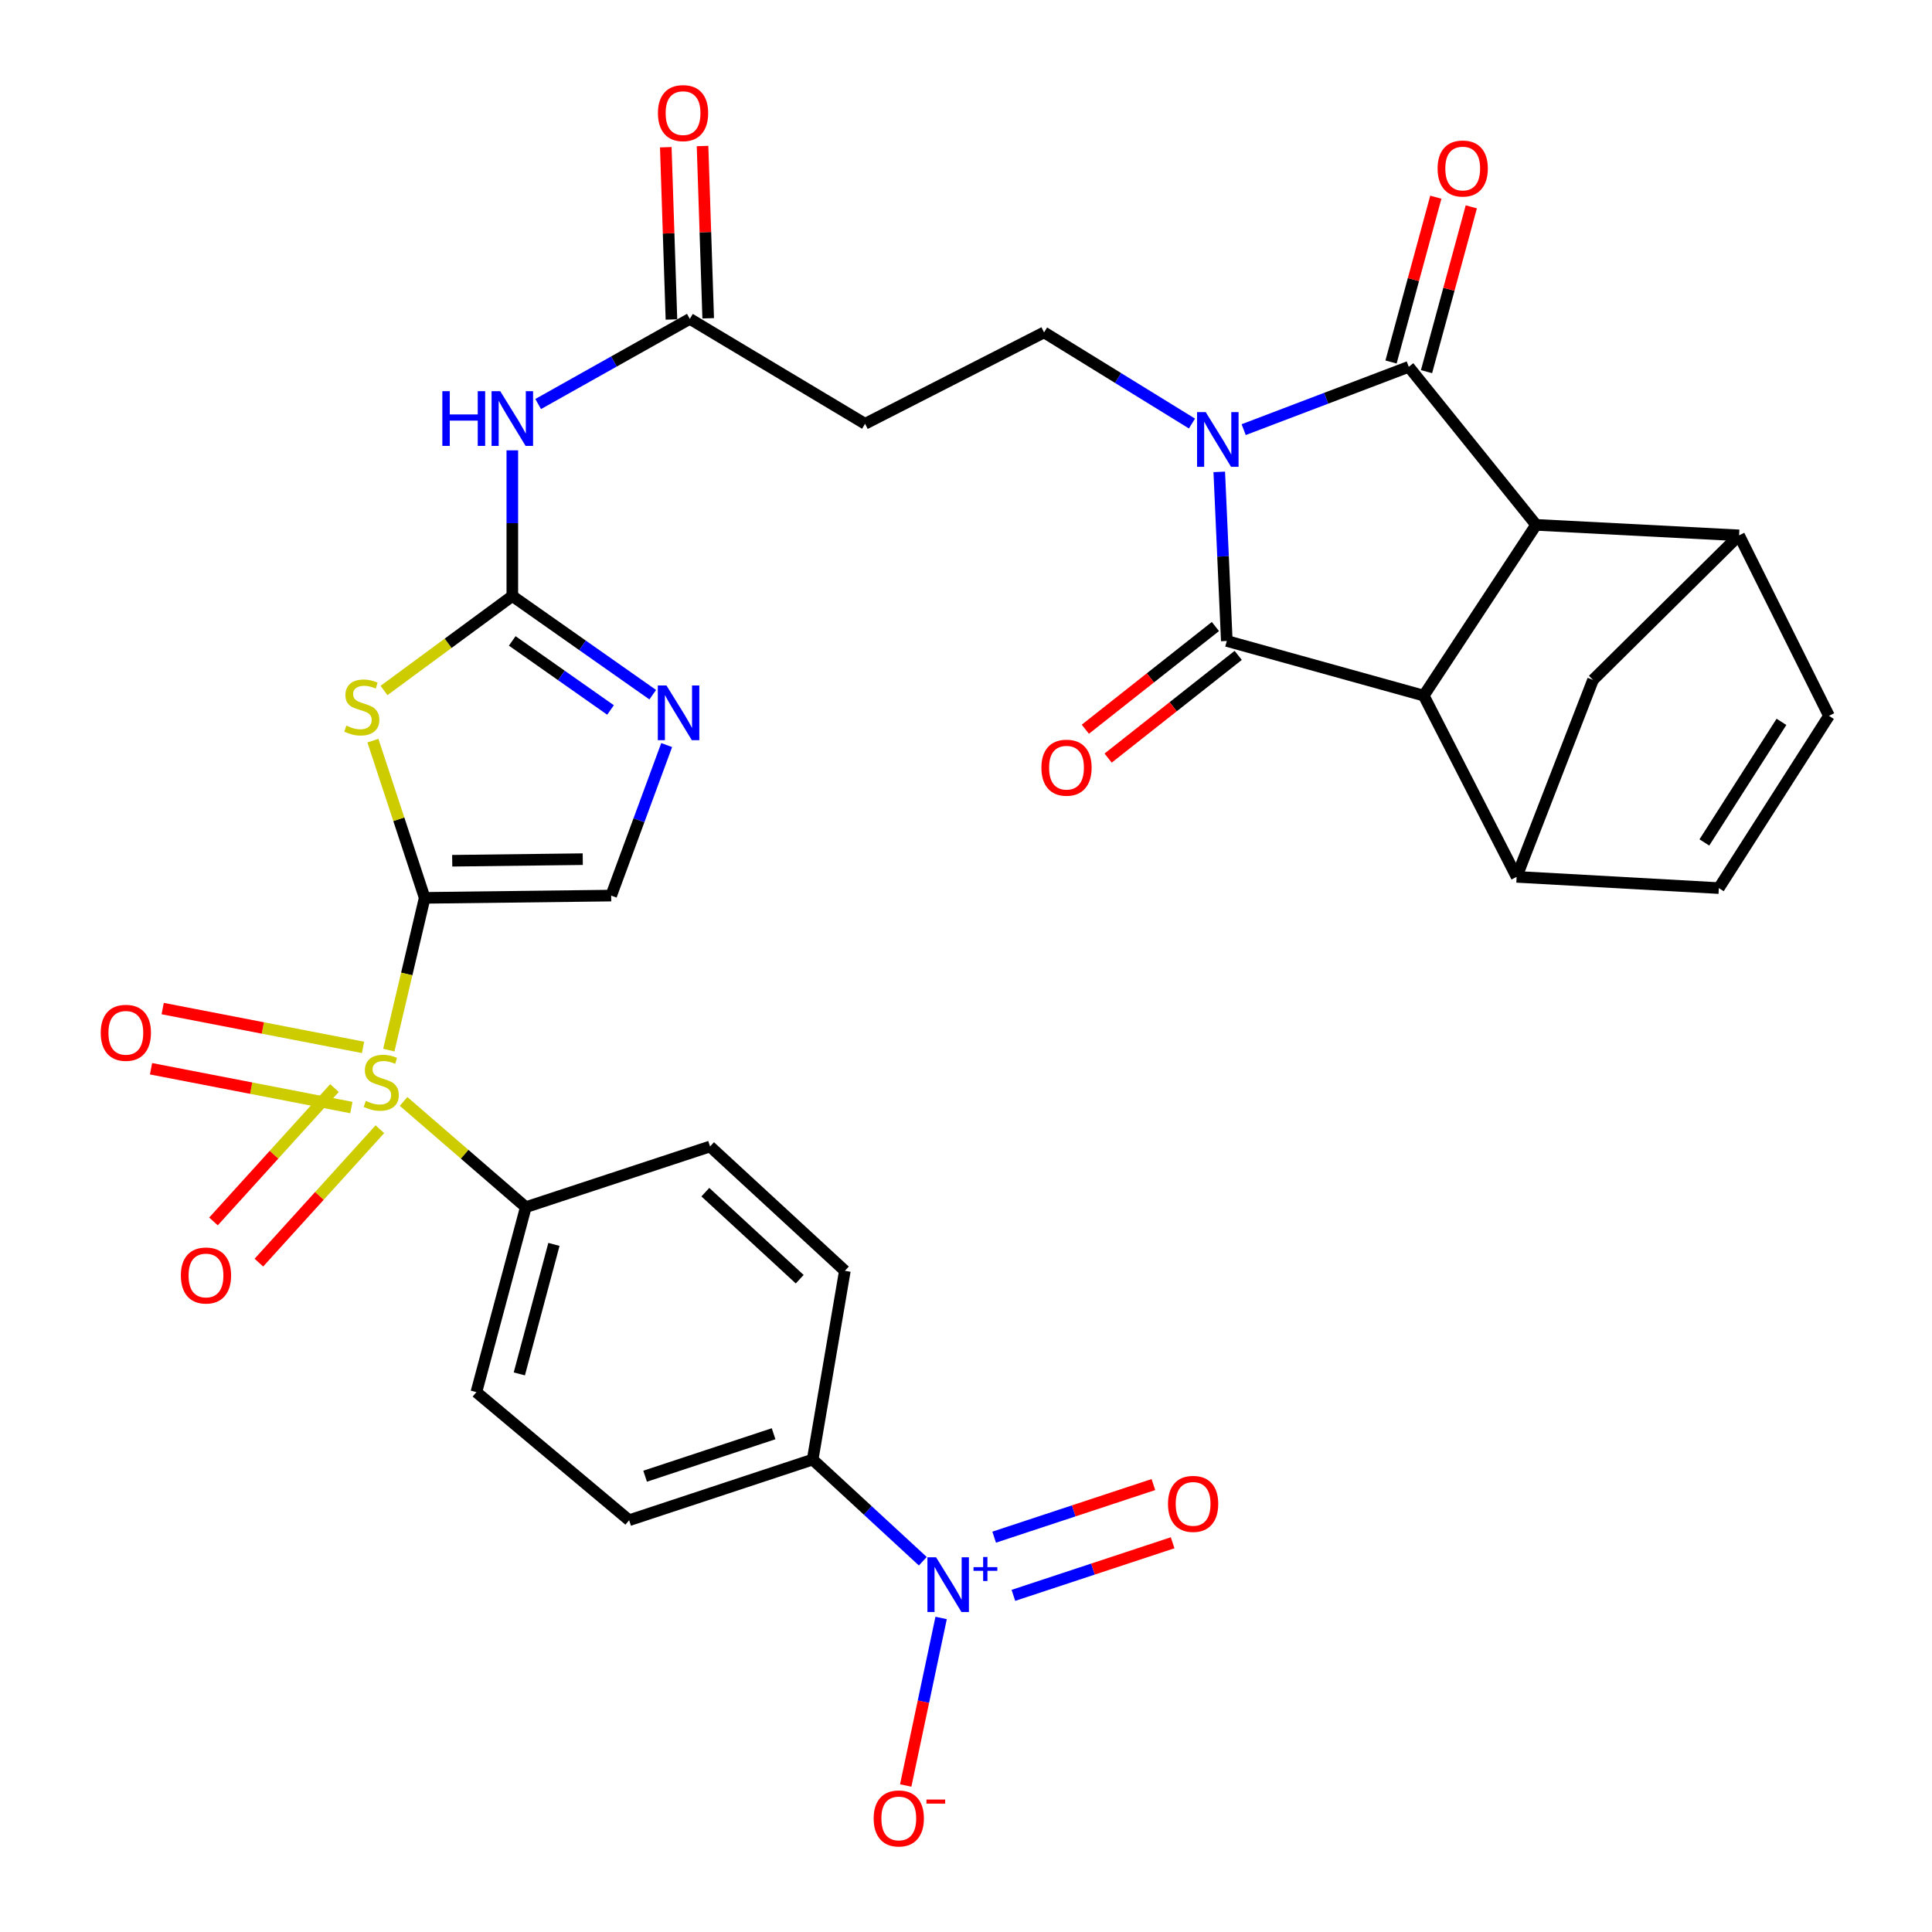 <?xml version='1.0' encoding='iso-8859-1'?>
<svg version='1.1' baseProfile='full'
              xmlns='http://www.w3.org/2000/svg'
                      xmlns:rdkit='http://www.rdkit.org/xml'
                      xmlns:xlink='http://www.w3.org/1999/xlink'
                  xml:space='preserve'
width='1000px' height='1000px' viewBox='0 0 1000 1000'>
<!-- END OF HEADER -->
<rect style='opacity:1.0;fill:#FFFFFF;stroke:none' width='1000' height='1000' x='0' y='0'> </rect>
<path class='bond-1' d='M 631.087,244.243 L 633.04,288.002' style='fill:none;fill-rule:evenodd;stroke:#0000FF;stroke-width:6px;stroke-linecap:butt;stroke-linejoin:miter;stroke-opacity:1' />
<path class='bond-1' d='M 633.04,288.002 L 634.992,331.762' style='fill:none;fill-rule:evenodd;stroke:#000000;stroke-width:6px;stroke-linecap:butt;stroke-linejoin:miter;stroke-opacity:1' />
<path class='bond-2' d='M 643.723,222.381 L 686.452,206.124' style='fill:none;fill-rule:evenodd;stroke:#0000FF;stroke-width:6px;stroke-linecap:butt;stroke-linejoin:miter;stroke-opacity:1' />
<path class='bond-2' d='M 686.452,206.124 L 729.18,189.866' style='fill:none;fill-rule:evenodd;stroke:#000000;stroke-width:6px;stroke-linecap:butt;stroke-linejoin:miter;stroke-opacity:1' />
<path class='bond-14' d='M 616.958,219.226 L 578.686,195.636' style='fill:none;fill-rule:evenodd;stroke:#0000FF;stroke-width:6px;stroke-linecap:butt;stroke-linejoin:miter;stroke-opacity:1' />
<path class='bond-14' d='M 578.686,195.636 L 540.413,172.046' style='fill:none;fill-rule:evenodd;stroke:#000000;stroke-width:6px;stroke-linecap:butt;stroke-linejoin:miter;stroke-opacity:1' />
<path class='bond-0' d='M 219.819,464.731 L 206.421,424.041' style='fill:none;fill-rule:evenodd;stroke:#000000;stroke-width:6px;stroke-linecap:butt;stroke-linejoin:miter;stroke-opacity:1' />
<path class='bond-0' d='M 206.421,424.041 L 193.023,383.351' style='fill:none;fill-rule:evenodd;stroke:#CCCC00;stroke-width:6px;stroke-linecap:butt;stroke-linejoin:miter;stroke-opacity:1' />
<path class='bond-3' d='M 219.819,464.731 L 210.53,504.132' style='fill:none;fill-rule:evenodd;stroke:#000000;stroke-width:6px;stroke-linecap:butt;stroke-linejoin:miter;stroke-opacity:1' />
<path class='bond-3' d='M 210.53,504.132 L 201.241,543.534' style='fill:none;fill-rule:evenodd;stroke:#CCCC00;stroke-width:6px;stroke-linecap:butt;stroke-linejoin:miter;stroke-opacity:1' />
<path class='bond-36' d='M 219.819,464.731 L 316.344,463.557' style='fill:none;fill-rule:evenodd;stroke:#000000;stroke-width:6px;stroke-linecap:butt;stroke-linejoin:miter;stroke-opacity:1' />
<path class='bond-36' d='M 234.066,445.52 L 301.634,444.698' style='fill:none;fill-rule:evenodd;stroke:#000000;stroke-width:6px;stroke-linecap:butt;stroke-linejoin:miter;stroke-opacity:1' />
<path class='bond-5' d='M 634.992,331.762 L 736.932,360.052' style='fill:none;fill-rule:evenodd;stroke:#000000;stroke-width:6px;stroke-linecap:butt;stroke-linejoin:miter;stroke-opacity:1' />
<path class='bond-25' d='M 629.094,324.291 L 595.432,350.869' style='fill:none;fill-rule:evenodd;stroke:#000000;stroke-width:6px;stroke-linecap:butt;stroke-linejoin:miter;stroke-opacity:1' />
<path class='bond-25' d='M 595.432,350.869 L 561.77,377.447' style='fill:none;fill-rule:evenodd;stroke:#FF0000;stroke-width:6px;stroke-linecap:butt;stroke-linejoin:miter;stroke-opacity:1' />
<path class='bond-25' d='M 640.891,339.232 L 607.228,365.81' style='fill:none;fill-rule:evenodd;stroke:#000000;stroke-width:6px;stroke-linecap:butt;stroke-linejoin:miter;stroke-opacity:1' />
<path class='bond-25' d='M 607.228,365.81 L 573.566,392.388' style='fill:none;fill-rule:evenodd;stroke:#FF0000;stroke-width:6px;stroke-linecap:butt;stroke-linejoin:miter;stroke-opacity:1' />
<path class='bond-6' d='M 729.18,189.866 L 795.089,271.67' style='fill:none;fill-rule:evenodd;stroke:#000000;stroke-width:6px;stroke-linecap:butt;stroke-linejoin:miter;stroke-opacity:1' />
<path class='bond-24' d='M 738.365,192.363 L 749.958,149.712' style='fill:none;fill-rule:evenodd;stroke:#000000;stroke-width:6px;stroke-linecap:butt;stroke-linejoin:miter;stroke-opacity:1' />
<path class='bond-24' d='M 749.958,149.712 L 761.55,107.061' style='fill:none;fill-rule:evenodd;stroke:#FF0000;stroke-width:6px;stroke-linecap:butt;stroke-linejoin:miter;stroke-opacity:1' />
<path class='bond-24' d='M 719.995,187.37 L 731.588,144.719' style='fill:none;fill-rule:evenodd;stroke:#000000;stroke-width:6px;stroke-linecap:butt;stroke-linejoin:miter;stroke-opacity:1' />
<path class='bond-24' d='M 731.588,144.719 L 743.18,102.068' style='fill:none;fill-rule:evenodd;stroke:#FF0000;stroke-width:6px;stroke-linecap:butt;stroke-linejoin:miter;stroke-opacity:1' />
<path class='bond-19' d='M 208.888,570.097 L 240.523,597.462' style='fill:none;fill-rule:evenodd;stroke:#CCCC00;stroke-width:6px;stroke-linecap:butt;stroke-linejoin:miter;stroke-opacity:1' />
<path class='bond-19' d='M 240.523,597.462 L 272.158,624.827' style='fill:none;fill-rule:evenodd;stroke:#000000;stroke-width:6px;stroke-linecap:butt;stroke-linejoin:miter;stroke-opacity:1' />
<path class='bond-22' d='M 187.905,542.118 L 136.054,532.076' style='fill:none;fill-rule:evenodd;stroke:#CCCC00;stroke-width:6px;stroke-linecap:butt;stroke-linejoin:miter;stroke-opacity:1' />
<path class='bond-22' d='M 136.054,532.076 L 84.203,522.034' style='fill:none;fill-rule:evenodd;stroke:#FF0000;stroke-width:6px;stroke-linecap:butt;stroke-linejoin:miter;stroke-opacity:1' />
<path class='bond-22' d='M 181.872,573.267 L 130.021,563.224' style='fill:none;fill-rule:evenodd;stroke:#CCCC00;stroke-width:6px;stroke-linecap:butt;stroke-linejoin:miter;stroke-opacity:1' />
<path class='bond-22' d='M 130.021,563.224 L 78.17,553.182' style='fill:none;fill-rule:evenodd;stroke:#FF0000;stroke-width:6px;stroke-linecap:butt;stroke-linejoin:miter;stroke-opacity:1' />
<path class='bond-23' d='M 173.129,563.175 L 141.814,597.696' style='fill:none;fill-rule:evenodd;stroke:#CCCC00;stroke-width:6px;stroke-linecap:butt;stroke-linejoin:miter;stroke-opacity:1' />
<path class='bond-23' d='M 141.814,597.696 L 110.498,632.217' style='fill:none;fill-rule:evenodd;stroke:#FF0000;stroke-width:6px;stroke-linecap:butt;stroke-linejoin:miter;stroke-opacity:1' />
<path class='bond-23' d='M 196.629,584.492 L 165.313,619.013' style='fill:none;fill-rule:evenodd;stroke:#CCCC00;stroke-width:6px;stroke-linecap:butt;stroke-linejoin:miter;stroke-opacity:1' />
<path class='bond-23' d='M 165.313,619.013 L 133.997,653.534' style='fill:none;fill-rule:evenodd;stroke:#FF0000;stroke-width:6px;stroke-linecap:butt;stroke-linejoin:miter;stroke-opacity:1' />
<path class='bond-4' d='M 198.765,357.401 L 231.972,332.948' style='fill:none;fill-rule:evenodd;stroke:#CCCC00;stroke-width:6px;stroke-linecap:butt;stroke-linejoin:miter;stroke-opacity:1' />
<path class='bond-4' d='M 231.972,332.948 L 265.178,308.495' style='fill:none;fill-rule:evenodd;stroke:#000000;stroke-width:6px;stroke-linecap:butt;stroke-linejoin:miter;stroke-opacity:1' />
<path class='bond-10' d='M 736.932,360.052 L 785.01,453.859' style='fill:none;fill-rule:evenodd;stroke:#000000;stroke-width:6px;stroke-linecap:butt;stroke-linejoin:miter;stroke-opacity:1' />
<path class='bond-33' d='M 736.932,360.052 L 795.089,271.67' style='fill:none;fill-rule:evenodd;stroke:#000000;stroke-width:6px;stroke-linecap:butt;stroke-linejoin:miter;stroke-opacity:1' />
<path class='bond-9' d='M 795.089,271.67 L 900.148,277.106' style='fill:none;fill-rule:evenodd;stroke:#000000;stroke-width:6px;stroke-linecap:butt;stroke-linejoin:miter;stroke-opacity:1' />
<path class='bond-7' d='M 265.178,308.495 L 265.178,270.792' style='fill:none;fill-rule:evenodd;stroke:#000000;stroke-width:6px;stroke-linecap:butt;stroke-linejoin:miter;stroke-opacity:1' />
<path class='bond-7' d='M 265.178,270.792 L 265.178,233.09' style='fill:none;fill-rule:evenodd;stroke:#0000FF;stroke-width:6px;stroke-linecap:butt;stroke-linejoin:miter;stroke-opacity:1' />
<path class='bond-11' d='M 265.178,308.495 L 301.516,334.033' style='fill:none;fill-rule:evenodd;stroke:#000000;stroke-width:6px;stroke-linecap:butt;stroke-linejoin:miter;stroke-opacity:1' />
<path class='bond-11' d='M 301.516,334.033 L 337.854,359.571' style='fill:none;fill-rule:evenodd;stroke:#0000FF;stroke-width:6px;stroke-linecap:butt;stroke-linejoin:miter;stroke-opacity:1' />
<path class='bond-11' d='M 265.134,331.731 L 290.57,349.608' style='fill:none;fill-rule:evenodd;stroke:#000000;stroke-width:6px;stroke-linecap:butt;stroke-linejoin:miter;stroke-opacity:1' />
<path class='bond-11' d='M 290.57,349.608 L 316.006,367.484' style='fill:none;fill-rule:evenodd;stroke:#0000FF;stroke-width:6px;stroke-linecap:butt;stroke-linejoin:miter;stroke-opacity:1' />
<path class='bond-8' d='M 477.644,808.089 L 449.138,781.78' style='fill:none;fill-rule:evenodd;stroke:#0000FF;stroke-width:6px;stroke-linecap:butt;stroke-linejoin:miter;stroke-opacity:1' />
<path class='bond-8' d='M 449.138,781.78 L 420.632,755.47' style='fill:none;fill-rule:evenodd;stroke:#000000;stroke-width:6px;stroke-linecap:butt;stroke-linejoin:miter;stroke-opacity:1' />
<path class='bond-26' d='M 487.124,837.454 L 477.96,880.812' style='fill:none;fill-rule:evenodd;stroke:#0000FF;stroke-width:6px;stroke-linecap:butt;stroke-linejoin:miter;stroke-opacity:1' />
<path class='bond-26' d='M 477.96,880.812 L 468.795,924.169' style='fill:none;fill-rule:evenodd;stroke:#FF0000;stroke-width:6px;stroke-linecap:butt;stroke-linejoin:miter;stroke-opacity:1' />
<path class='bond-27' d='M 524.529,825.759 L 565.739,812.147' style='fill:none;fill-rule:evenodd;stroke:#0000FF;stroke-width:6px;stroke-linecap:butt;stroke-linejoin:miter;stroke-opacity:1' />
<path class='bond-27' d='M 565.739,812.147 L 606.948,798.534' style='fill:none;fill-rule:evenodd;stroke:#FF0000;stroke-width:6px;stroke-linecap:butt;stroke-linejoin:miter;stroke-opacity:1' />
<path class='bond-27' d='M 514.577,795.633 L 555.787,782.02' style='fill:none;fill-rule:evenodd;stroke:#0000FF;stroke-width:6px;stroke-linecap:butt;stroke-linejoin:miter;stroke-opacity:1' />
<path class='bond-27' d='M 555.787,782.02 L 596.997,768.408' style='fill:none;fill-rule:evenodd;stroke:#FF0000;stroke-width:6px;stroke-linecap:butt;stroke-linejoin:miter;stroke-opacity:1' />
<path class='bond-15' d='M 900.148,277.106 L 946.671,370.511' style='fill:none;fill-rule:evenodd;stroke:#000000;stroke-width:6px;stroke-linecap:butt;stroke-linejoin:miter;stroke-opacity:1' />
<path class='bond-17' d='M 900.148,277.106 L 824.542,351.919' style='fill:none;fill-rule:evenodd;stroke:#000000;stroke-width:6px;stroke-linecap:butt;stroke-linejoin:miter;stroke-opacity:1' />
<path class='bond-16' d='M 785.01,453.859 L 889.668,459.676' style='fill:none;fill-rule:evenodd;stroke:#000000;stroke-width:6px;stroke-linecap:butt;stroke-linejoin:miter;stroke-opacity:1' />
<path class='bond-34' d='M 785.01,453.859 L 824.542,351.919' style='fill:none;fill-rule:evenodd;stroke:#000000;stroke-width:6px;stroke-linecap:butt;stroke-linejoin:miter;stroke-opacity:1' />
<path class='bond-12' d='M 345.072,385.648 L 330.708,424.602' style='fill:none;fill-rule:evenodd;stroke:#0000FF;stroke-width:6px;stroke-linecap:butt;stroke-linejoin:miter;stroke-opacity:1' />
<path class='bond-12' d='M 330.708,424.602 L 316.344,463.557' style='fill:none;fill-rule:evenodd;stroke:#000000;stroke-width:6px;stroke-linecap:butt;stroke-linejoin:miter;stroke-opacity:1' />
<path class='bond-13' d='M 278.552,209.125 L 317.801,187.09' style='fill:none;fill-rule:evenodd;stroke:#0000FF;stroke-width:6px;stroke-linecap:butt;stroke-linejoin:miter;stroke-opacity:1' />
<path class='bond-13' d='M 317.801,187.09 L 357.05,165.055' style='fill:none;fill-rule:evenodd;stroke:#000000;stroke-width:6px;stroke-linecap:butt;stroke-linejoin:miter;stroke-opacity:1' />
<path class='bond-20' d='M 540.413,172.046 L 447.759,219.351' style='fill:none;fill-rule:evenodd;stroke:#000000;stroke-width:6px;stroke-linecap:butt;stroke-linejoin:miter;stroke-opacity:1' />
<path class='bond-35' d='M 946.671,370.511 L 889.668,459.676' style='fill:none;fill-rule:evenodd;stroke:#000000;stroke-width:6px;stroke-linecap:butt;stroke-linejoin:miter;stroke-opacity:1' />
<path class='bond-35' d='M 922.082,373.632 L 882.179,436.047' style='fill:none;fill-rule:evenodd;stroke:#000000;stroke-width:6px;stroke-linecap:butt;stroke-linejoin:miter;stroke-opacity:1' />
<path class='bond-18' d='M 357.05,165.055 L 447.759,219.351' style='fill:none;fill-rule:evenodd;stroke:#000000;stroke-width:6px;stroke-linecap:butt;stroke-linejoin:miter;stroke-opacity:1' />
<path class='bond-28' d='M 366.563,164.743 L 365.099,120.159' style='fill:none;fill-rule:evenodd;stroke:#000000;stroke-width:6px;stroke-linecap:butt;stroke-linejoin:miter;stroke-opacity:1' />
<path class='bond-28' d='M 365.099,120.159 L 363.635,75.576' style='fill:none;fill-rule:evenodd;stroke:#FF0000;stroke-width:6px;stroke-linecap:butt;stroke-linejoin:miter;stroke-opacity:1' />
<path class='bond-28' d='M 347.537,165.368 L 346.073,120.784' style='fill:none;fill-rule:evenodd;stroke:#000000;stroke-width:6px;stroke-linecap:butt;stroke-linejoin:miter;stroke-opacity:1' />
<path class='bond-28' d='M 346.073,120.784 L 344.609,76.201' style='fill:none;fill-rule:evenodd;stroke:#FF0000;stroke-width:6px;stroke-linecap:butt;stroke-linejoin:miter;stroke-opacity:1' />
<path class='bond-29' d='M 272.158,624.827 L 367.52,593.417' style='fill:none;fill-rule:evenodd;stroke:#000000;stroke-width:6px;stroke-linecap:butt;stroke-linejoin:miter;stroke-opacity:1' />
<path class='bond-30' d='M 272.158,624.827 L 246.575,720.57' style='fill:none;fill-rule:evenodd;stroke:#000000;stroke-width:6px;stroke-linecap:butt;stroke-linejoin:miter;stroke-opacity:1' />
<path class='bond-30' d='M 286.712,644.103 L 268.804,711.123' style='fill:none;fill-rule:evenodd;stroke:#000000;stroke-width:6px;stroke-linecap:butt;stroke-linejoin:miter;stroke-opacity:1' />
<path class='bond-21' d='M 420.632,755.47 L 325.64,786.869' style='fill:none;fill-rule:evenodd;stroke:#000000;stroke-width:6px;stroke-linecap:butt;stroke-linejoin:miter;stroke-opacity:1' />
<path class='bond-21' d='M 400.408,742.105 L 333.914,764.085' style='fill:none;fill-rule:evenodd;stroke:#000000;stroke-width:6px;stroke-linecap:butt;stroke-linejoin:miter;stroke-opacity:1' />
<path class='bond-37' d='M 420.632,755.47 L 437.299,657.771' style='fill:none;fill-rule:evenodd;stroke:#000000;stroke-width:6px;stroke-linecap:butt;stroke-linejoin:miter;stroke-opacity:1' />
<path class='bond-31' d='M 367.52,593.417 L 437.299,657.771' style='fill:none;fill-rule:evenodd;stroke:#000000;stroke-width:6px;stroke-linecap:butt;stroke-linejoin:miter;stroke-opacity:1' />
<path class='bond-31' d='M 365.081,617.064 L 413.926,662.111' style='fill:none;fill-rule:evenodd;stroke:#000000;stroke-width:6px;stroke-linecap:butt;stroke-linejoin:miter;stroke-opacity:1' />
<path class='bond-32' d='M 246.575,720.57 L 325.64,786.869' style='fill:none;fill-rule:evenodd;stroke:#000000;stroke-width:6px;stroke-linecap:butt;stroke-linejoin:miter;stroke-opacity:1' />
<path  class='atom-0' d='M 624.079 213.314
L 633.359 228.314
Q 634.279 229.794, 635.759 232.474
Q 637.239 235.154, 637.319 235.314
L 637.319 213.314
L 641.079 213.314
L 641.079 241.634
L 637.199 241.634
L 627.239 225.234
Q 626.079 223.314, 624.839 221.114
Q 623.639 218.914, 623.279 218.234
L 623.279 241.634
L 619.599 241.634
L 619.599 213.314
L 624.079 213.314
' fill='#0000FF'/>
<path  class='atom-4' d='M 189.335 569.823
Q 189.655 569.943, 190.975 570.503
Q 192.295 571.063, 193.735 571.423
Q 195.215 571.743, 196.655 571.743
Q 199.335 571.743, 200.895 570.463
Q 202.455 569.143, 202.455 566.863
Q 202.455 565.303, 201.655 564.343
Q 200.895 563.383, 199.695 562.863
Q 198.495 562.343, 196.495 561.743
Q 193.975 560.983, 192.455 560.263
Q 190.975 559.543, 189.895 558.023
Q 188.855 556.503, 188.855 553.943
Q 188.855 550.383, 191.255 548.183
Q 193.695 545.983, 198.495 545.983
Q 201.775 545.983, 205.495 547.543
L 204.575 550.623
Q 201.175 549.223, 198.615 549.223
Q 195.855 549.223, 194.335 550.383
Q 192.815 551.503, 192.855 553.463
Q 192.855 554.983, 193.615 555.903
Q 194.415 556.823, 195.535 557.343
Q 196.695 557.863, 198.615 558.463
Q 201.175 559.263, 202.695 560.063
Q 204.215 560.863, 205.295 562.503
Q 206.415 564.103, 206.415 566.863
Q 206.415 570.783, 203.775 572.903
Q 201.175 574.983, 196.815 574.983
Q 194.295 574.983, 192.375 574.423
Q 190.495 573.903, 188.255 572.983
L 189.335 569.823
' fill='#CCCC00'/>
<path  class='atom-5' d='M 179.266 375.588
Q 179.586 375.708, 180.906 376.268
Q 182.226 376.828, 183.666 377.188
Q 185.146 377.508, 186.586 377.508
Q 189.266 377.508, 190.826 376.228
Q 192.386 374.908, 192.386 372.628
Q 192.386 371.068, 191.586 370.108
Q 190.826 369.148, 189.626 368.628
Q 188.426 368.108, 186.426 367.508
Q 183.906 366.748, 182.386 366.028
Q 180.906 365.308, 179.826 363.788
Q 178.786 362.268, 178.786 359.708
Q 178.786 356.148, 181.186 353.948
Q 183.626 351.748, 188.426 351.748
Q 191.706 351.748, 195.426 353.308
L 194.506 356.388
Q 191.106 354.988, 188.546 354.988
Q 185.786 354.988, 184.266 356.148
Q 182.746 357.268, 182.786 359.228
Q 182.786 360.748, 183.546 361.668
Q 184.346 362.588, 185.466 363.108
Q 186.626 363.628, 188.546 364.228
Q 191.106 365.028, 192.626 365.828
Q 194.146 366.628, 195.226 368.268
Q 196.346 369.868, 196.346 372.628
Q 196.346 376.548, 193.706 378.668
Q 191.106 380.748, 186.746 380.748
Q 184.226 380.748, 182.306 380.188
Q 180.426 379.668, 178.186 378.748
L 179.266 375.588
' fill='#CCCC00'/>
<path  class='atom-9' d='M 484.51 806.044
L 493.79 821.044
Q 494.71 822.524, 496.19 825.204
Q 497.67 827.884, 497.75 828.044
L 497.75 806.044
L 501.51 806.044
L 501.51 834.364
L 497.63 834.364
L 487.67 817.964
Q 486.51 816.044, 485.27 813.844
Q 484.07 811.644, 483.71 810.964
L 483.71 834.364
L 480.03 834.364
L 480.03 806.044
L 484.51 806.044
' fill='#0000FF'/>
<path  class='atom-9' d='M 503.886 811.149
L 508.876 811.149
L 508.876 805.895
L 511.093 805.895
L 511.093 811.149
L 516.215 811.149
L 516.215 813.05
L 511.093 813.05
L 511.093 818.33
L 508.876 818.33
L 508.876 813.05
L 503.886 813.05
L 503.886 811.149
' fill='#0000FF'/>
<path  class='atom-12' d='M 344.963 354.807
L 354.243 369.807
Q 355.163 371.287, 356.643 373.967
Q 358.123 376.647, 358.203 376.807
L 358.203 354.807
L 361.963 354.807
L 361.963 383.127
L 358.083 383.127
L 348.123 366.727
Q 346.963 364.807, 345.723 362.607
Q 344.523 360.407, 344.163 359.727
L 344.163 383.127
L 340.483 383.127
L 340.483 354.807
L 344.963 354.807
' fill='#0000FF'/>
<path  class='atom-14' d='M 228.958 202.473
L 232.798 202.473
L 232.798 214.513
L 247.278 214.513
L 247.278 202.473
L 251.118 202.473
L 251.118 230.793
L 247.278 230.793
L 247.278 217.713
L 232.798 217.713
L 232.798 230.793
L 228.958 230.793
L 228.958 202.473
' fill='#0000FF'/>
<path  class='atom-14' d='M 258.918 202.473
L 268.198 217.473
Q 269.118 218.953, 270.598 221.633
Q 272.078 224.313, 272.158 224.473
L 272.158 202.473
L 275.918 202.473
L 275.918 230.793
L 272.038 230.793
L 262.078 214.393
Q 260.918 212.473, 259.678 210.273
Q 258.478 208.073, 258.118 207.393
L 258.118 230.793
L 254.438 230.793
L 254.438 202.473
L 258.918 202.473
' fill='#0000FF'/>
<path  class='atom-23' d='M 52.137 534.579
Q 52.137 527.779, 55.497 523.979
Q 58.857 520.179, 65.137 520.179
Q 71.417 520.179, 74.777 523.979
Q 78.137 527.779, 78.137 534.579
Q 78.137 541.459, 74.737 545.379
Q 71.337 549.259, 65.137 549.259
Q 58.897 549.259, 55.497 545.379
Q 52.137 541.499, 52.137 534.579
M 65.137 546.059
Q 69.457 546.059, 71.777 543.179
Q 74.137 540.259, 74.137 534.579
Q 74.137 529.019, 71.777 526.219
Q 69.457 523.379, 65.137 523.379
Q 60.817 523.379, 58.457 526.179
Q 56.137 528.979, 56.137 534.579
Q 56.137 540.299, 58.457 543.179
Q 60.817 546.059, 65.137 546.059
' fill='#FF0000'/>
<path  class='atom-24' d='M 93.615 660.188
Q 93.615 653.388, 96.975 649.588
Q 100.335 645.788, 106.615 645.788
Q 112.895 645.788, 116.255 649.588
Q 119.615 653.388, 119.615 660.188
Q 119.615 667.068, 116.215 670.988
Q 112.815 674.868, 106.615 674.868
Q 100.375 674.868, 96.975 670.988
Q 93.615 667.108, 93.615 660.188
M 106.615 671.668
Q 110.935 671.668, 113.255 668.788
Q 115.615 665.868, 115.615 660.188
Q 115.615 654.628, 113.255 651.828
Q 110.935 648.988, 106.615 648.988
Q 102.295 648.988, 99.935 651.788
Q 97.615 654.588, 97.615 660.188
Q 97.615 665.908, 99.935 668.788
Q 102.295 671.668, 106.615 671.668
' fill='#FF0000'/>
<path  class='atom-25' d='M 744.1 87.224
Q 744.1 80.424, 747.46 76.624
Q 750.82 72.824, 757.1 72.824
Q 763.38 72.824, 766.74 76.624
Q 770.1 80.424, 770.1 87.224
Q 770.1 94.104, 766.7 98.024
Q 763.3 101.904, 757.1 101.904
Q 750.86 101.904, 747.46 98.024
Q 744.1 94.144, 744.1 87.224
M 757.1 98.704
Q 761.42 98.704, 763.74 95.824
Q 766.1 92.904, 766.1 87.224
Q 766.1 81.664, 763.74 78.864
Q 761.42 76.024, 757.1 76.024
Q 752.78 76.024, 750.42 78.824
Q 748.1 81.624, 748.1 87.224
Q 748.1 92.944, 750.42 95.824
Q 752.78 98.704, 757.1 98.704
' fill='#FF0000'/>
<path  class='atom-26' d='M 539.025 397.348
Q 539.025 390.548, 542.385 386.748
Q 545.745 382.948, 552.025 382.948
Q 558.305 382.948, 561.665 386.748
Q 565.025 390.548, 565.025 397.348
Q 565.025 404.228, 561.625 408.148
Q 558.225 412.028, 552.025 412.028
Q 545.785 412.028, 542.385 408.148
Q 539.025 404.268, 539.025 397.348
M 552.025 408.828
Q 556.345 408.828, 558.665 405.948
Q 561.025 403.028, 561.025 397.348
Q 561.025 391.788, 558.665 388.988
Q 556.345 386.148, 552.025 386.148
Q 547.705 386.148, 545.345 388.948
Q 543.025 391.748, 543.025 397.348
Q 543.025 403.068, 545.345 405.948
Q 547.705 408.828, 552.025 408.828
' fill='#FF0000'/>
<path  class='atom-27' d='M 452.209 941.218
Q 452.209 934.418, 455.569 930.618
Q 458.929 926.818, 465.209 926.818
Q 471.489 926.818, 474.849 930.618
Q 478.209 934.418, 478.209 941.218
Q 478.209 948.098, 474.809 952.018
Q 471.409 955.898, 465.209 955.898
Q 458.969 955.898, 455.569 952.018
Q 452.209 948.138, 452.209 941.218
M 465.209 952.698
Q 469.529 952.698, 471.849 949.818
Q 474.209 946.898, 474.209 941.218
Q 474.209 935.658, 471.849 932.858
Q 469.529 930.018, 465.209 930.018
Q 460.889 930.018, 458.529 932.818
Q 456.209 935.618, 456.209 941.218
Q 456.209 946.938, 458.529 949.818
Q 460.889 952.698, 465.209 952.698
' fill='#FF0000'/>
<path  class='atom-27' d='M 479.529 931.441
L 489.217 931.441
L 489.217 933.553
L 479.529 933.553
L 479.529 931.441
' fill='#FF0000'/>
<path  class='atom-28' d='M 604.553 778.404
Q 604.553 771.604, 607.913 767.804
Q 611.273 764.004, 617.553 764.004
Q 623.833 764.004, 627.193 767.804
Q 630.553 771.604, 630.553 778.404
Q 630.553 785.284, 627.153 789.204
Q 623.753 793.084, 617.553 793.084
Q 611.313 793.084, 607.913 789.204
Q 604.553 785.324, 604.553 778.404
M 617.553 789.884
Q 621.873 789.884, 624.193 787.004
Q 626.553 784.084, 626.553 778.404
Q 626.553 772.844, 624.193 770.044
Q 621.873 767.204, 617.553 767.204
Q 613.233 767.204, 610.873 770.004
Q 608.553 772.804, 608.553 778.404
Q 608.553 784.124, 610.873 787.004
Q 613.233 789.884, 617.553 789.884
' fill='#FF0000'/>
<path  class='atom-29' d='M 340.549 58.542
Q 340.549 51.742, 343.909 47.942
Q 347.269 44.142, 353.549 44.142
Q 359.829 44.142, 363.189 47.942
Q 366.549 51.742, 366.549 58.542
Q 366.549 65.422, 363.149 69.342
Q 359.749 73.222, 353.549 73.222
Q 347.309 73.222, 343.909 69.342
Q 340.549 65.462, 340.549 58.542
M 353.549 70.022
Q 357.869 70.022, 360.189 67.142
Q 362.549 64.222, 362.549 58.542
Q 362.549 52.982, 360.189 50.182
Q 357.869 47.342, 353.549 47.342
Q 349.229 47.342, 346.869 50.142
Q 344.549 52.942, 344.549 58.542
Q 344.549 64.262, 346.869 67.142
Q 349.229 70.022, 353.549 70.022
' fill='#FF0000'/>
</svg>
